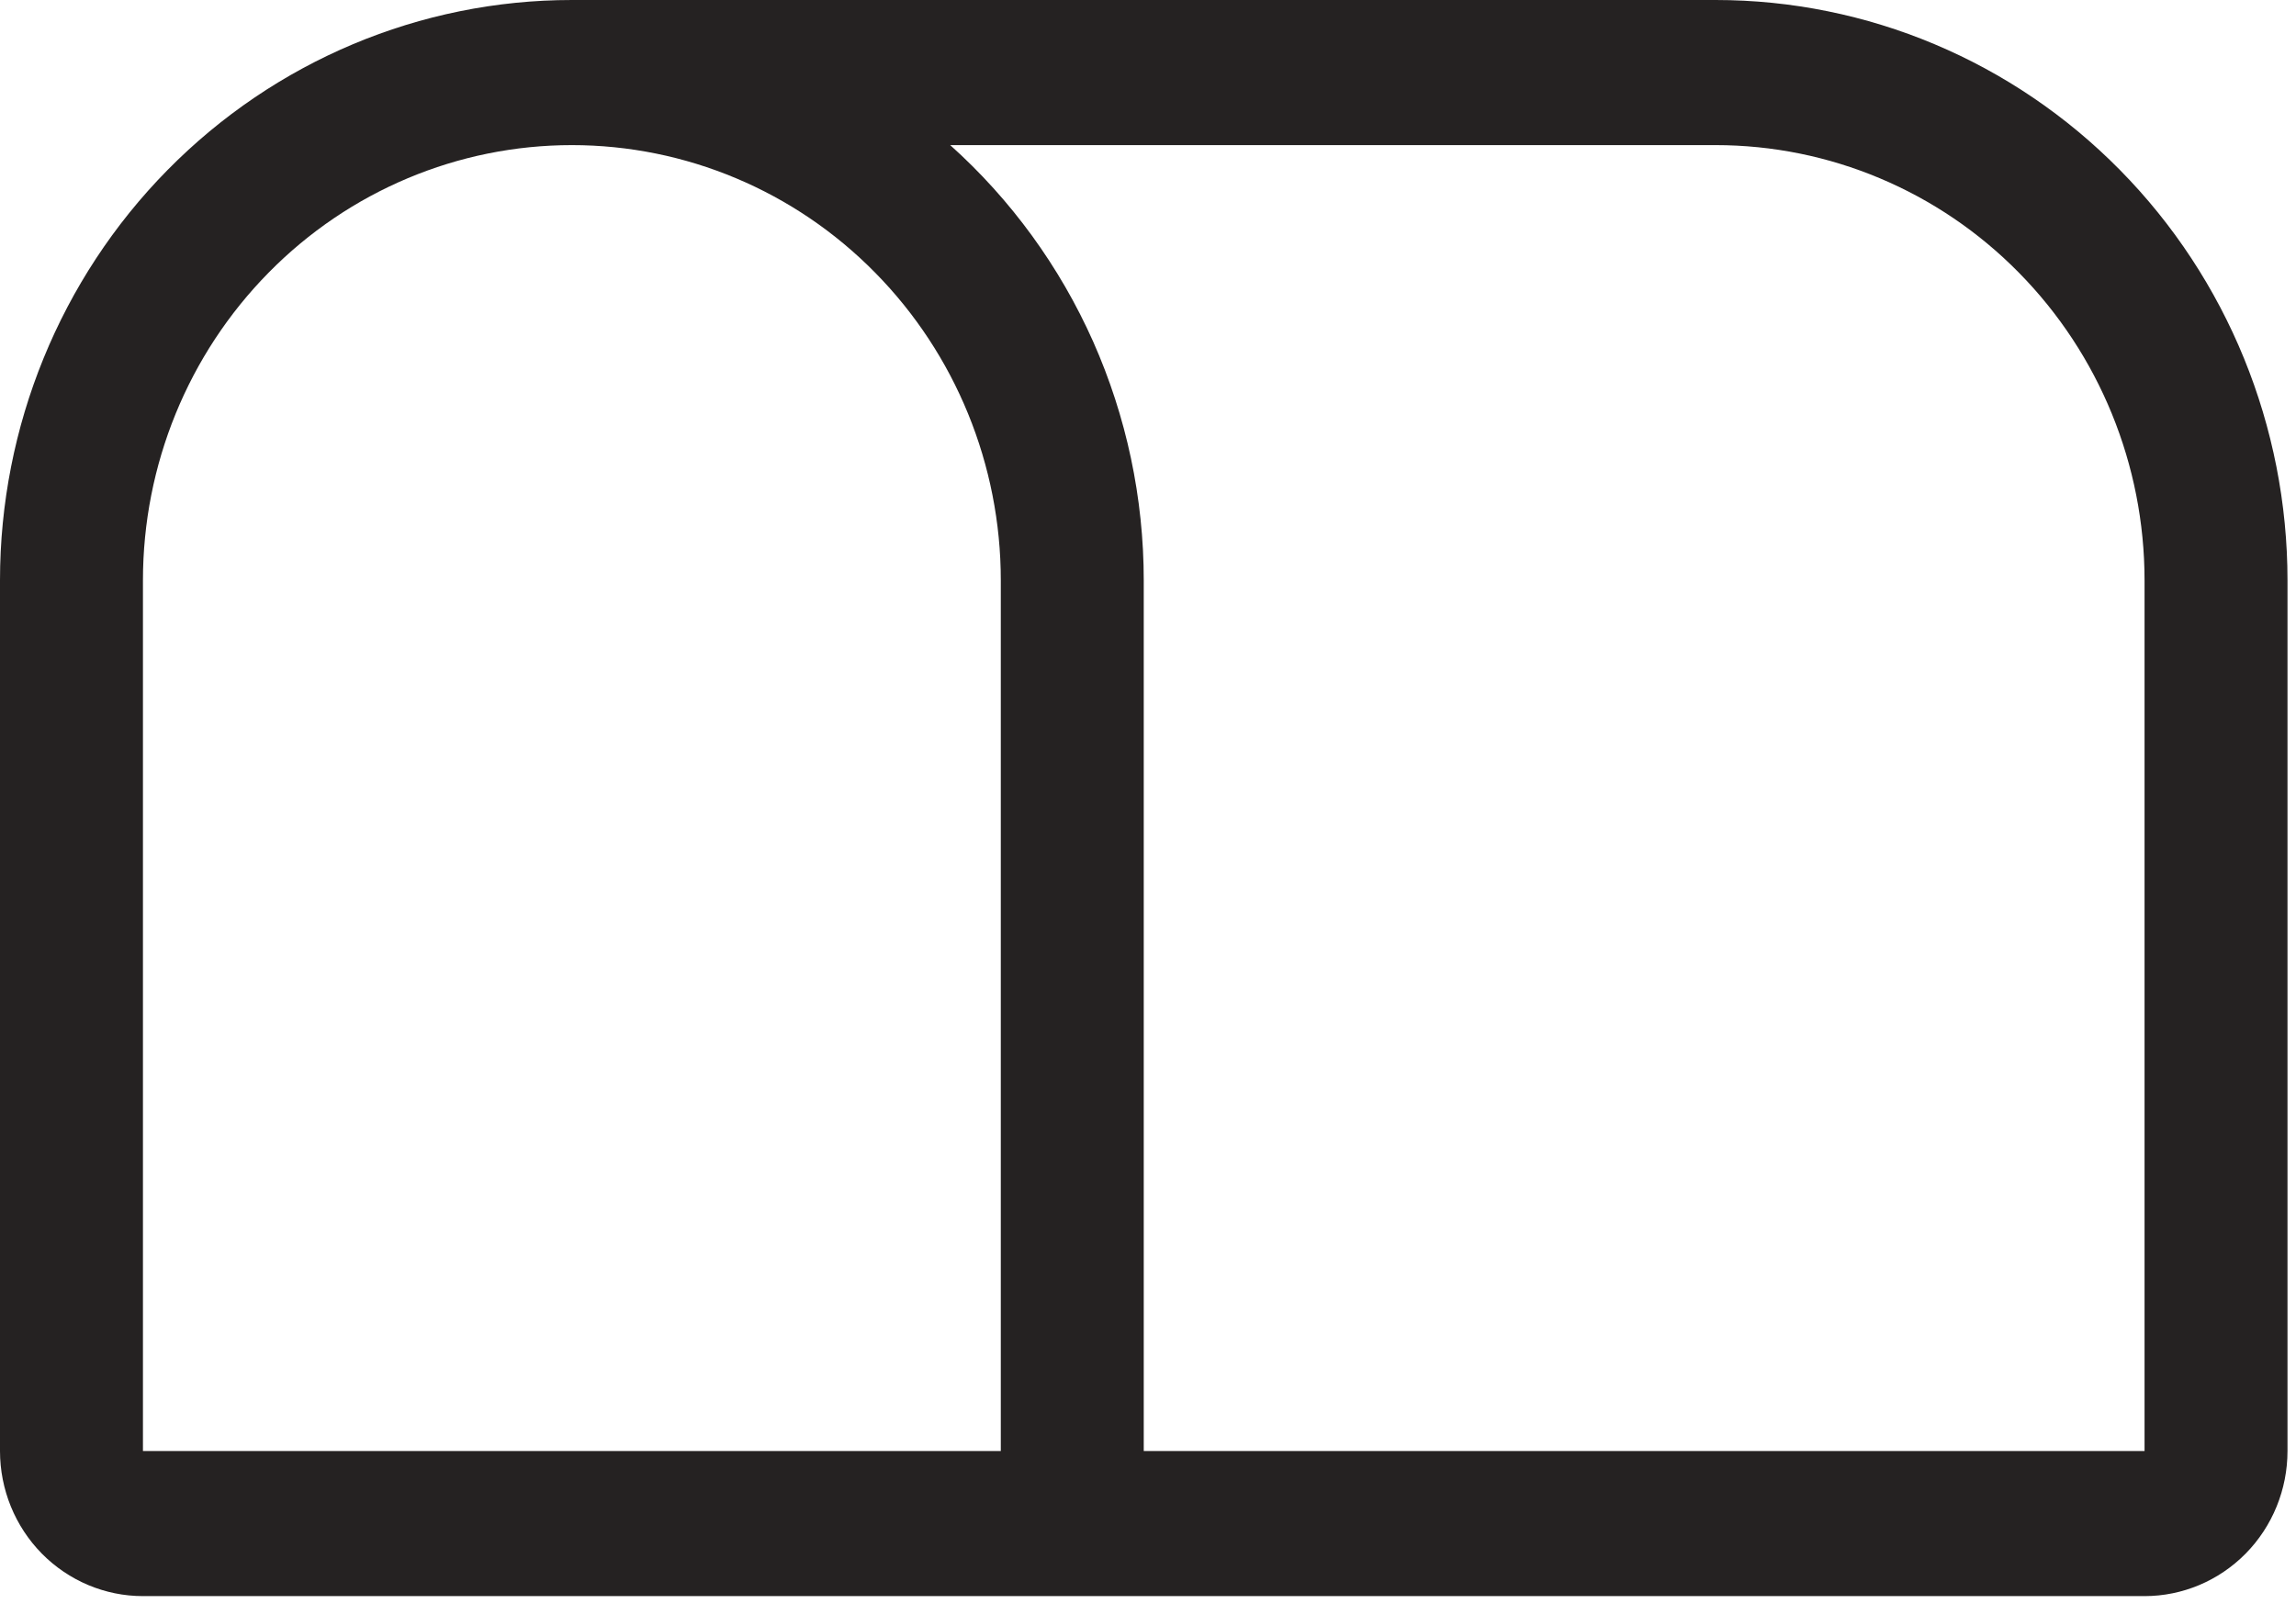 <?xml version="1.0" encoding="utf-8"?>
<svg xmlns="http://www.w3.org/2000/svg" fill="none" height="100%" overflow="visible" preserveAspectRatio="none" style="display: block;" viewBox="0 0 27 19" width="100%">
<path d="M6.725 1.707C5.387 1.707 4.104 2.246 3.159 3.207C2.213 4.167 1.681 5.469 1.681 6.827V17.068H11.769V6.827C11.769 5.469 11.237 4.167 10.291 3.207C9.346 2.246 8.063 1.707 6.725 1.707ZM6.725 0H20.175C21.959 0 23.669 0.719 24.93 2C26.192 3.28 26.9 5.017 26.9 6.827V17.068C26.9 17.521 26.723 17.955 26.408 18.275C26.092 18.595 25.665 18.775 25.219 18.775H1.681C1.235 18.775 0.808 18.595 0.492 18.275C0.177 17.955 0 17.521 0 17.068V6.827C0 5.017 0.709 3.28 1.97 2C3.231 0.719 4.941 0 6.725 0ZM11.174 1.707C11.889 2.348 12.462 3.135 12.855 4.018C13.247 4.901 13.45 5.859 13.45 6.827V17.068H25.219V6.827C25.219 5.469 24.687 4.167 23.741 3.207C22.796 2.246 21.513 1.707 20.175 1.707H11.174Z" fill="#252222" id="Vector"/>
</svg>